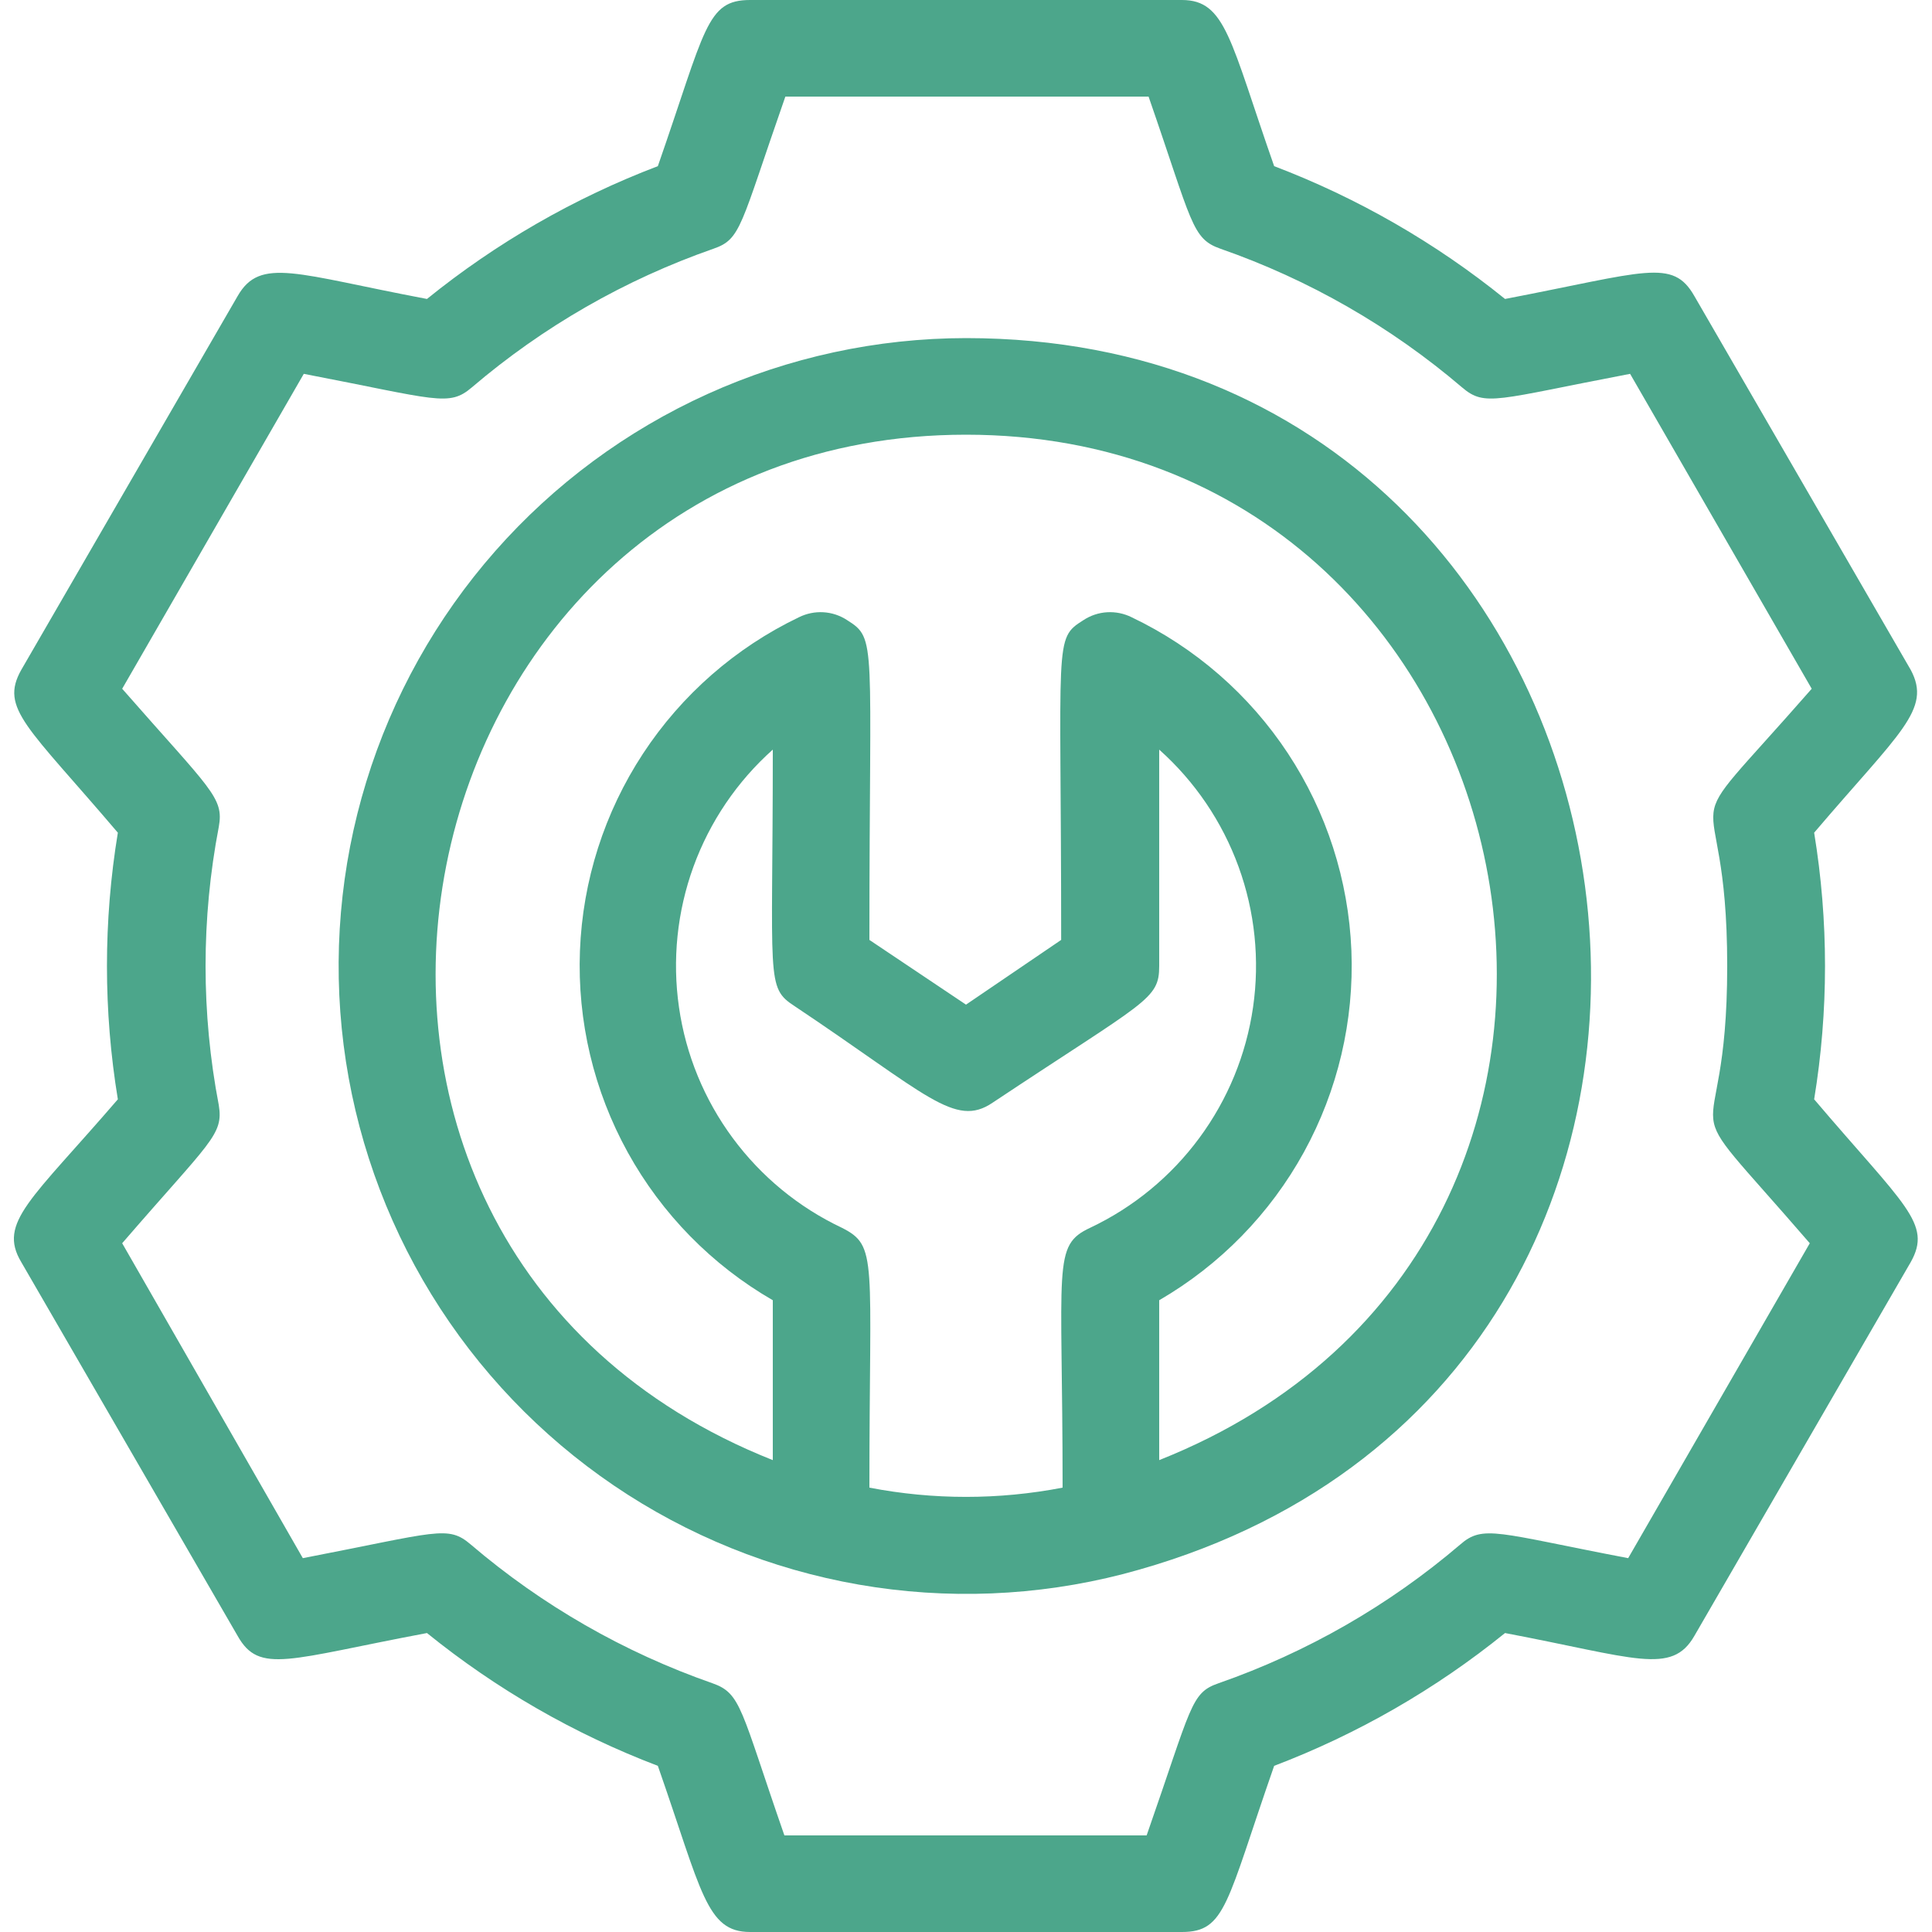 <svg width="50" height="50" viewBox="0 0 50 50" fill="none" xmlns="http://www.w3.org/2000/svg">
<path d="M49.45 17.337L43.85 7.662C43.287 6.675 42.6 7.037 38.95 7.737C37.152 6.283 35.136 5.123 32.975 4.3C31.837 1.05 31.725 0 30.587 0H19.412C18.275 0 18.262 0.75 17.025 4.3C14.864 5.123 12.847 6.283 11.05 7.737C7.675 7.1 6.737 6.638 6.15 7.662L0.55 17.337C-0.013 18.337 0.712 18.8 3.05 21.55C2.674 23.835 2.674 26.165 3.05 28.45C0.812 31.05 -0.063 31.637 0.55 32.663L6.15 42.337C6.712 43.337 7.462 42.938 11.05 42.263C12.847 43.717 14.864 44.877 17.025 45.7C18.162 48.95 18.275 50 19.412 50H30.587C31.725 50 31.737 49.25 32.975 45.7C35.136 44.877 37.152 43.717 38.95 42.263C42.312 42.9 43.262 43.362 43.85 42.337L49.45 32.663C50.012 31.663 49.287 31.2 46.95 28.45C47.325 26.165 47.325 23.835 46.95 21.55C49.162 18.95 50 18.363 49.45 17.337ZM44.7 25C44.7 30.4 43.025 27.762 46.837 32.175L42.137 40.325C38.737 39.675 38.387 39.45 37.787 39.975C35.944 41.548 33.825 42.764 31.537 43.562C30.812 43.812 30.85 44.138 29.675 47.5H20.3C19.162 44.225 19.187 43.825 18.437 43.562C16.15 42.764 14.03 41.548 12.187 39.975C11.587 39.462 11.337 39.65 7.837 40.325L3.162 32.175C5.45 29.525 5.787 29.375 5.662 28.6C5.206 26.222 5.206 23.778 5.662 21.4C5.8 20.637 5.462 20.45 3.162 17.825L7.862 9.675C11.312 10.338 11.612 10.537 12.212 10.025C14.055 8.452 16.175 7.236 18.462 6.438C19.187 6.188 19.15 5.862 20.325 2.5H29.725C30.862 5.775 30.837 6.175 31.587 6.438C33.875 7.236 35.994 8.452 37.837 10.025C38.437 10.537 38.712 10.338 42.187 9.675L46.887 17.825C43.025 22.238 44.7 19.575 44.7 25Z" fill="#4CA68B"/>
<path d="M25 8.75C22.694 8.752 20.416 9.245 18.315 10.195C16.214 11.146 14.34 12.532 12.816 14.263C11.293 15.993 10.155 18.029 9.479 20.233C8.802 22.437 8.603 24.76 8.893 27.047C9.184 29.335 9.958 31.534 11.164 33.499C12.37 35.464 13.98 37.15 15.887 38.445C17.795 39.74 19.957 40.614 22.228 41.01C24.5 41.405 26.83 41.312 29.063 40.737C47.613 35.888 43.75 8.75 25 8.75ZM20.563 26.038C23.988 28.325 24.713 29.2 25.688 28.538C29.675 25.887 30 25.875 30 25V19.4C30.924 20.224 31.629 21.265 32.053 22.428C32.477 23.592 32.606 24.842 32.429 26.067C32.252 27.293 31.774 28.455 31.038 29.451C30.303 30.447 29.332 31.246 28.213 31.775C27.225 32.237 27.5 32.712 27.5 38.5C25.849 38.819 24.151 38.819 22.5 38.5C22.5 32.55 22.725 32.25 21.788 31.775C20.668 31.246 19.698 30.447 18.962 29.451C18.226 28.455 17.748 27.293 17.572 26.067C17.395 24.842 17.524 23.592 17.947 22.428C18.371 21.265 19.076 20.224 20 19.4C20 25.387 19.813 25.55 20.563 26.038ZM30 37.788V33.65C31.574 32.737 32.87 31.411 33.746 29.816C34.622 28.22 35.047 26.416 34.974 24.598C34.9 22.779 34.332 21.015 33.33 19.495C32.328 17.976 30.93 16.759 29.288 15.975C29.091 15.877 28.872 15.832 28.652 15.845C28.433 15.858 28.221 15.929 28.038 16.05C27.263 16.538 27.463 16.512 27.463 24.325L25 26L22.5 24.325C22.5 16.562 22.7 16.538 21.925 16.05C21.742 15.929 21.53 15.858 21.31 15.845C21.091 15.832 20.872 15.877 20.675 15.975C19.034 16.762 17.64 17.983 16.641 19.504C15.643 21.025 15.078 22.791 15.009 24.609C14.939 26.427 15.367 28.23 16.247 29.824C17.127 31.417 18.424 32.74 20 33.65V37.788C5.725 32.125 10.075 11.25 25 11.25C39.925 11.25 44.3 32.112 30 37.788Z" fill="#4CA68B"/>
</svg>
